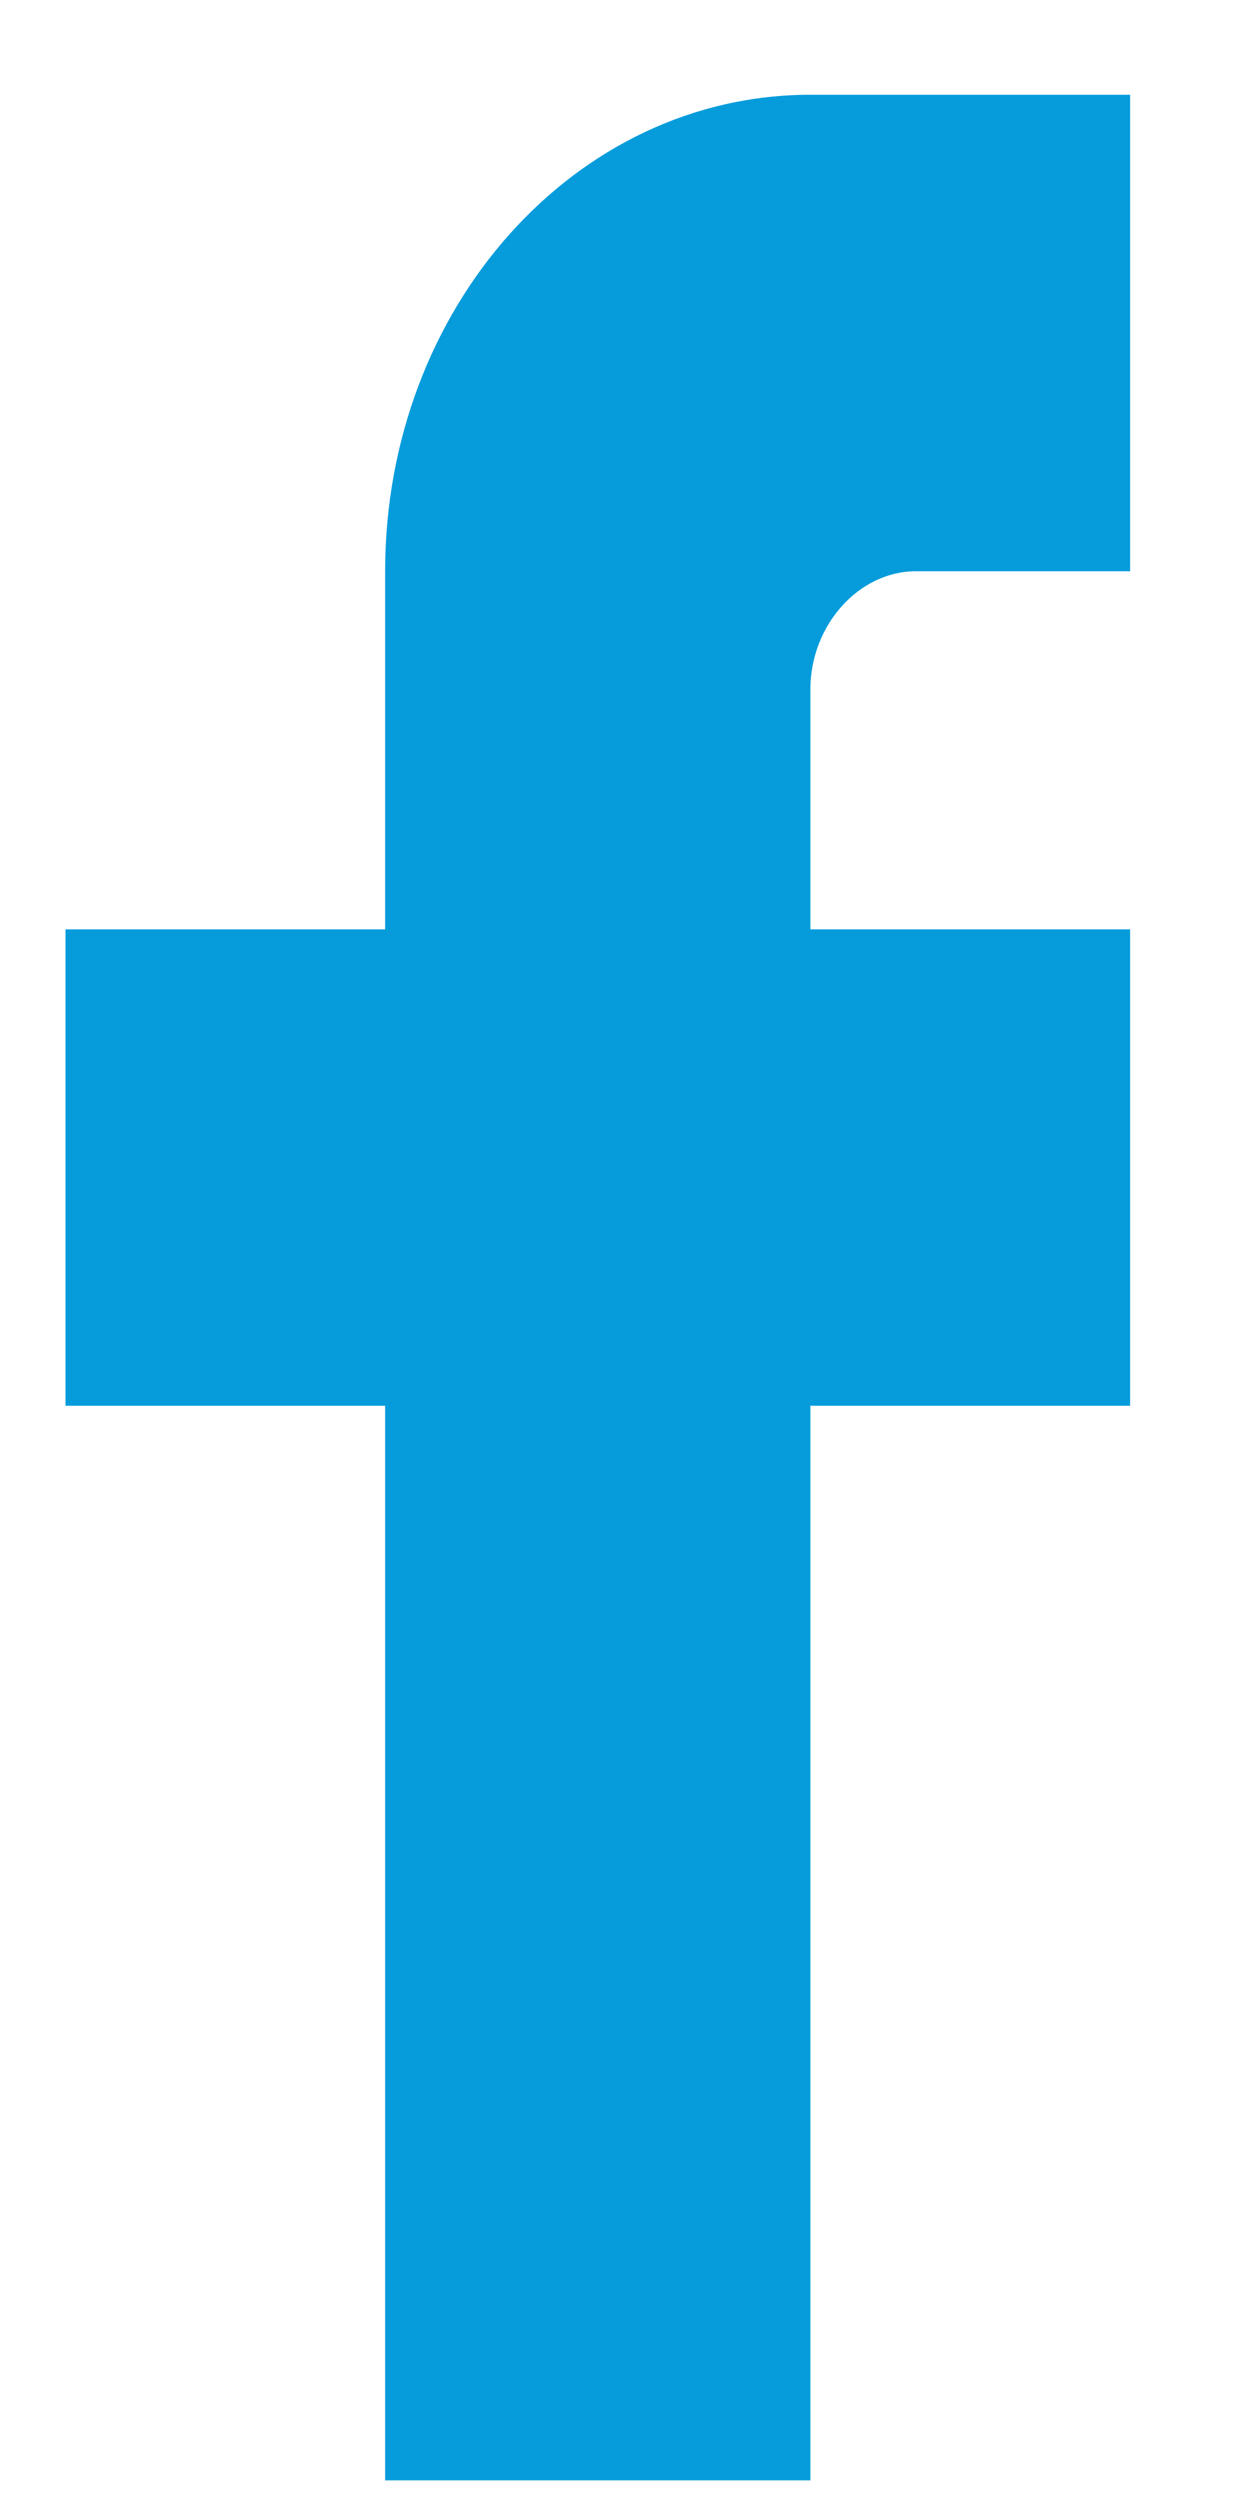 <?xml version="1.0" encoding="UTF-8" standalone="no"?>
<svg width="10px" height="20px" viewBox="0 0 10 20" version="1.1" xmlns="http://www.w3.org/2000/svg" xmlns:xlink="http://www.w3.org/1999/xlink" xmlns:sketch="http://www.bohemiancoding.com/sketch/ns">
    <!-- Generator: Sketch 3.3.2 (12043) - http://www.bohemiancoding.com/sketch -->
    <title>Shape</title>
    <desc>Created with Sketch.</desc>
    <defs></defs>
    <g id="Homepage" stroke="none" stroke-width="1" fill="none" fill-rule="evenodd" sketch:type="MSPage">
        <g id="Desktop" sketch:type="MSArtboardGroup" transform="translate(-257, -1040)" fill="#069CDC">
            <g id="Sub-H1-4-Copy-5-+-Copy-1" sketch:type="MSLayerGroup" transform="translate(210, 882)">
                <g id="icons" transform="translate(0, 145.096)" sketch:type="MSShapeGroup">
                    <g id="Facebook-icon" transform="translate(37.617, 7.931)">
                        <g id="Group" transform="translate(0.545, 0)">
                            <path d="M11.919,9.543 C11.919,7.434 13.44,5.731 15.321,5.731 L17.879,5.731 L17.879,9.543 L16.166,9.543 C15.708,9.543 15.321,9.975 15.321,10.489 L15.321,12.408 L17.879,12.408 L17.879,16.219 L15.321,16.219 L15.321,24.816 L11.919,24.816 L11.919,16.219 L9.362,16.219 L9.362,12.408 L11.919,12.408 L11.919,9.543 L11.919,9.543 Z" id="Shape"></path>
                        </g>
                    </g>
                </g>
            </g>
        </g>
    </g>
</svg>